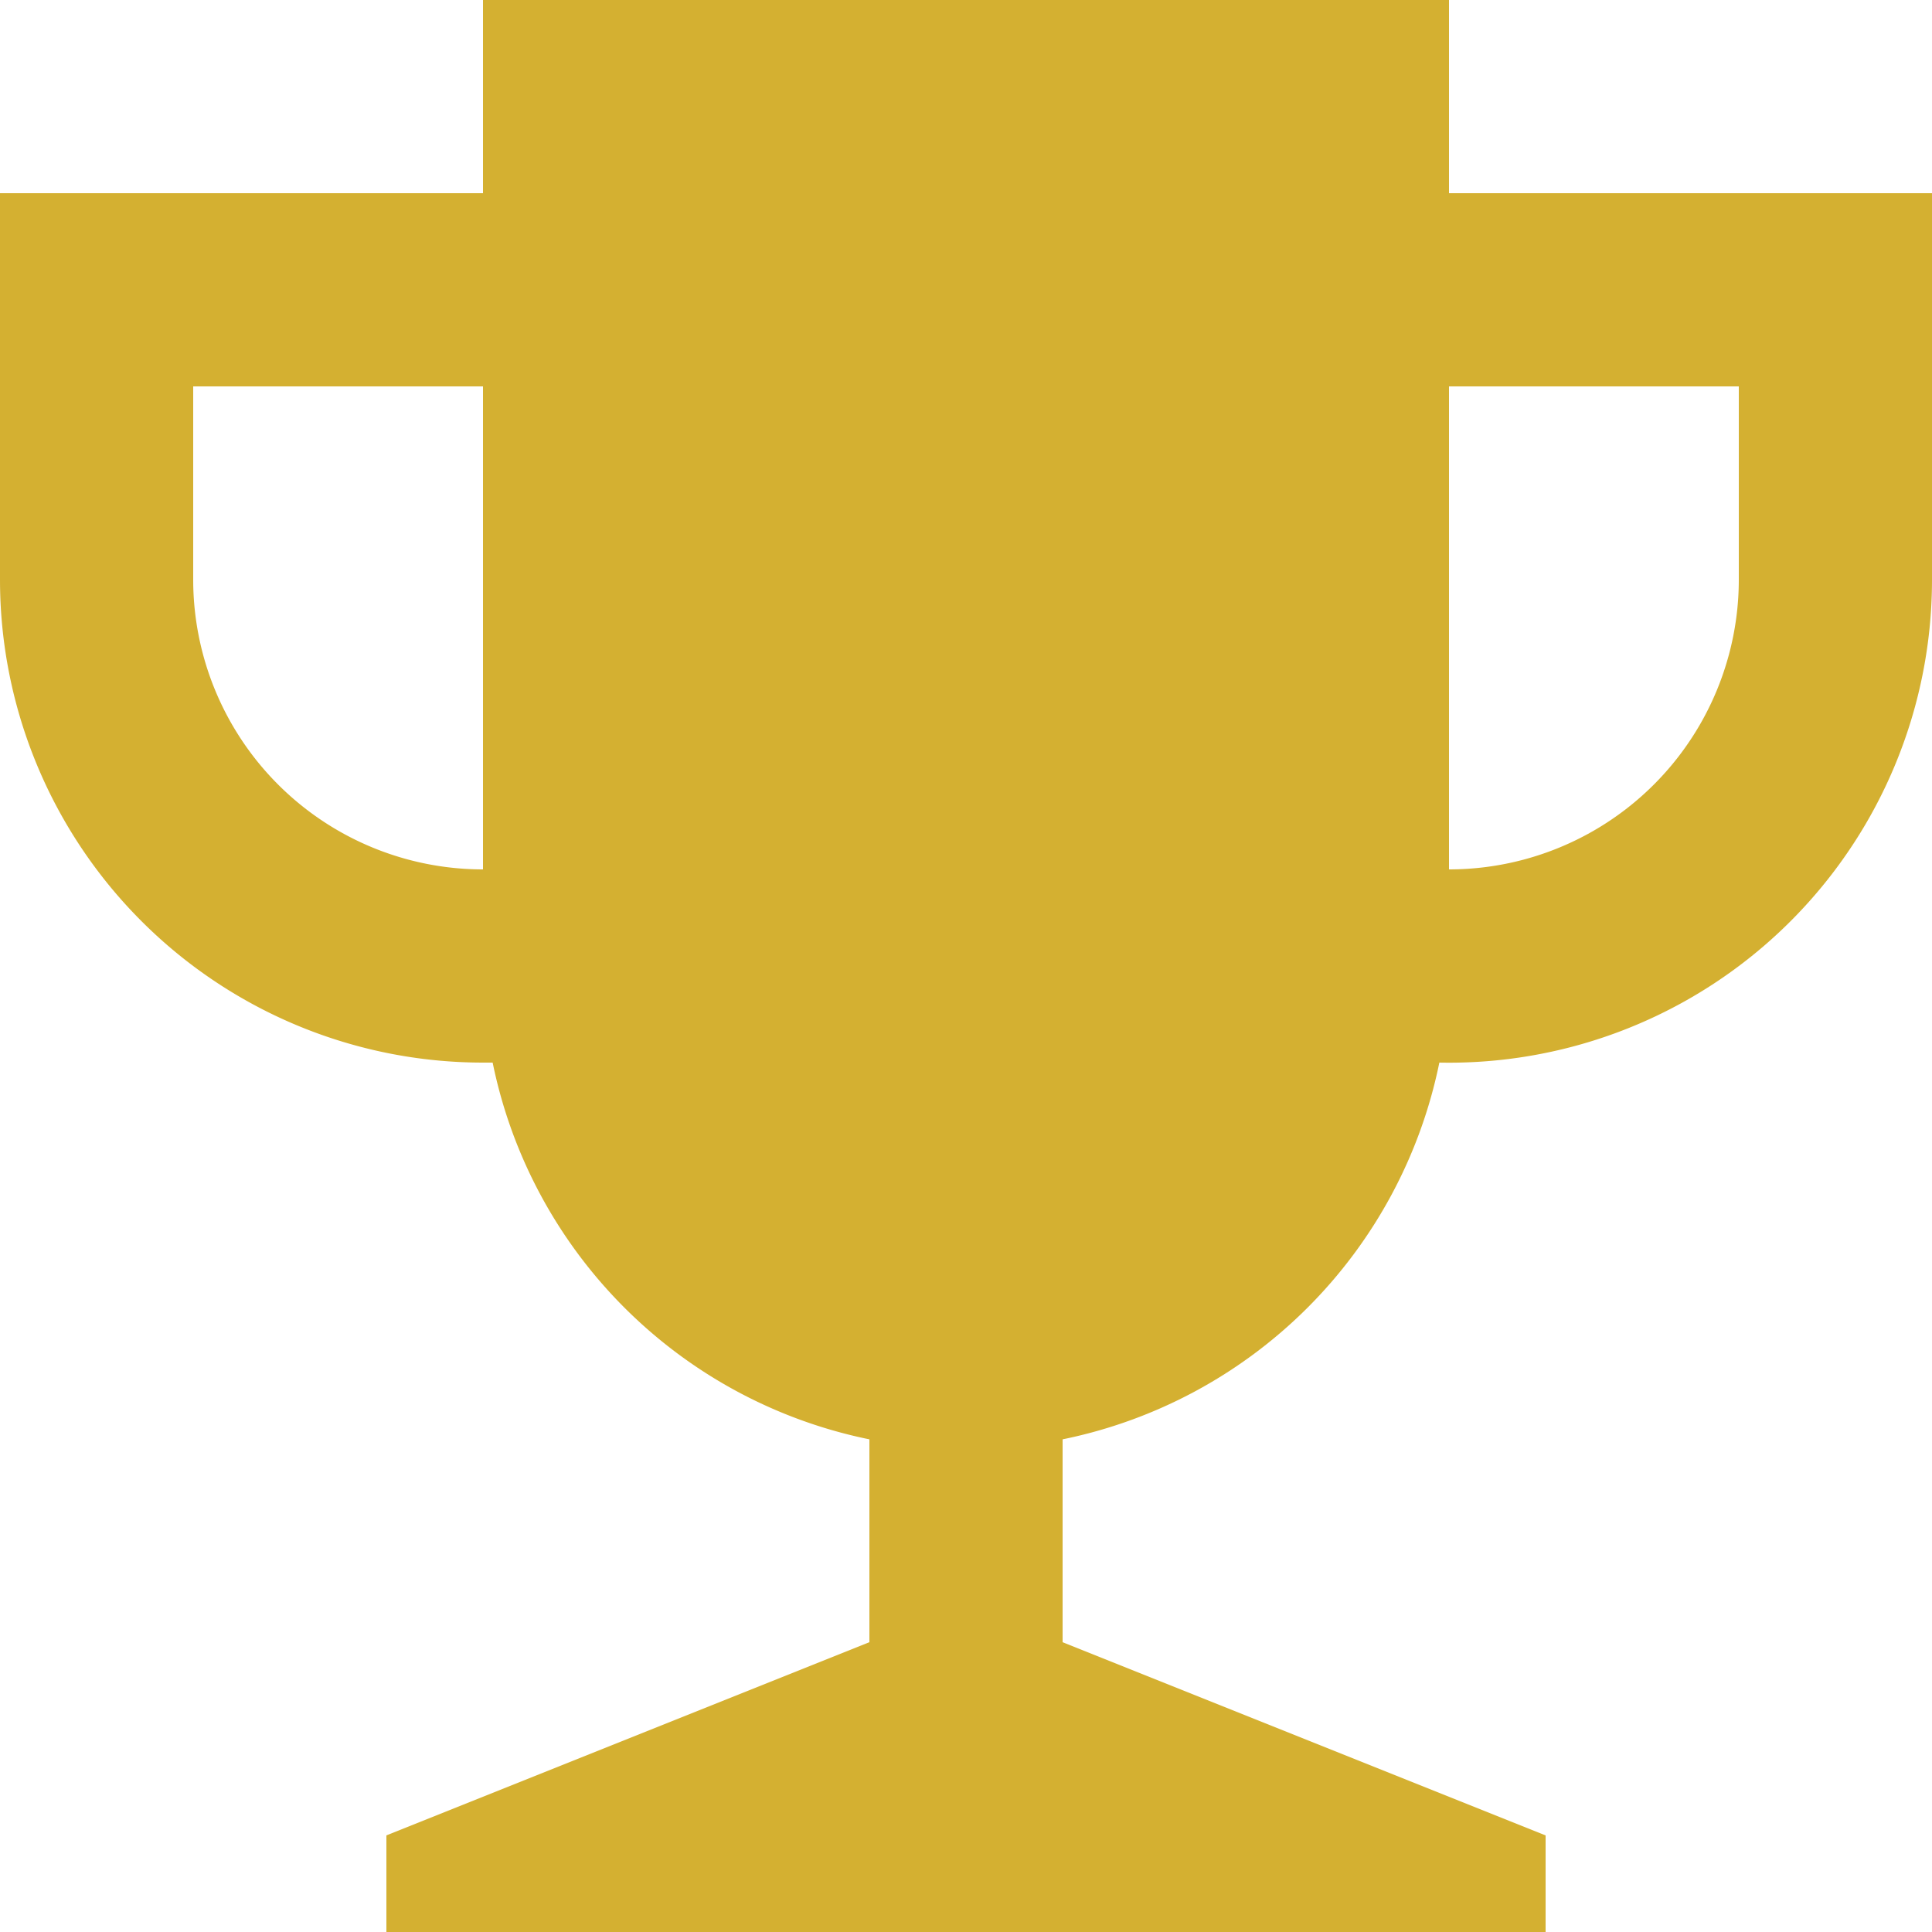 <svg xmlns="http://www.w3.org/2000/svg" width="28" height="28" viewBox="0 0 28 28">
  <path id="contests" d="M21,12.6a4.2,4.2,0,0,0,4.2-4.2H28a7,7,0,0,1-7.14,7,7,7,0,0,1-5.46,5.46V23.8l7,2.8V28H5.6V26.6l7-2.8V20.86A7,7,0,0,1,7.14,15.4H7a7,7,0,0,1-7-7H2.8A4.2,4.2,0,0,0,7,12.6v-7H2.8V8.4H0V2.8H7V0H21V2.8h7V8.4H25.2V5.6H21Z" fill="#d4b031"/>
</svg>
